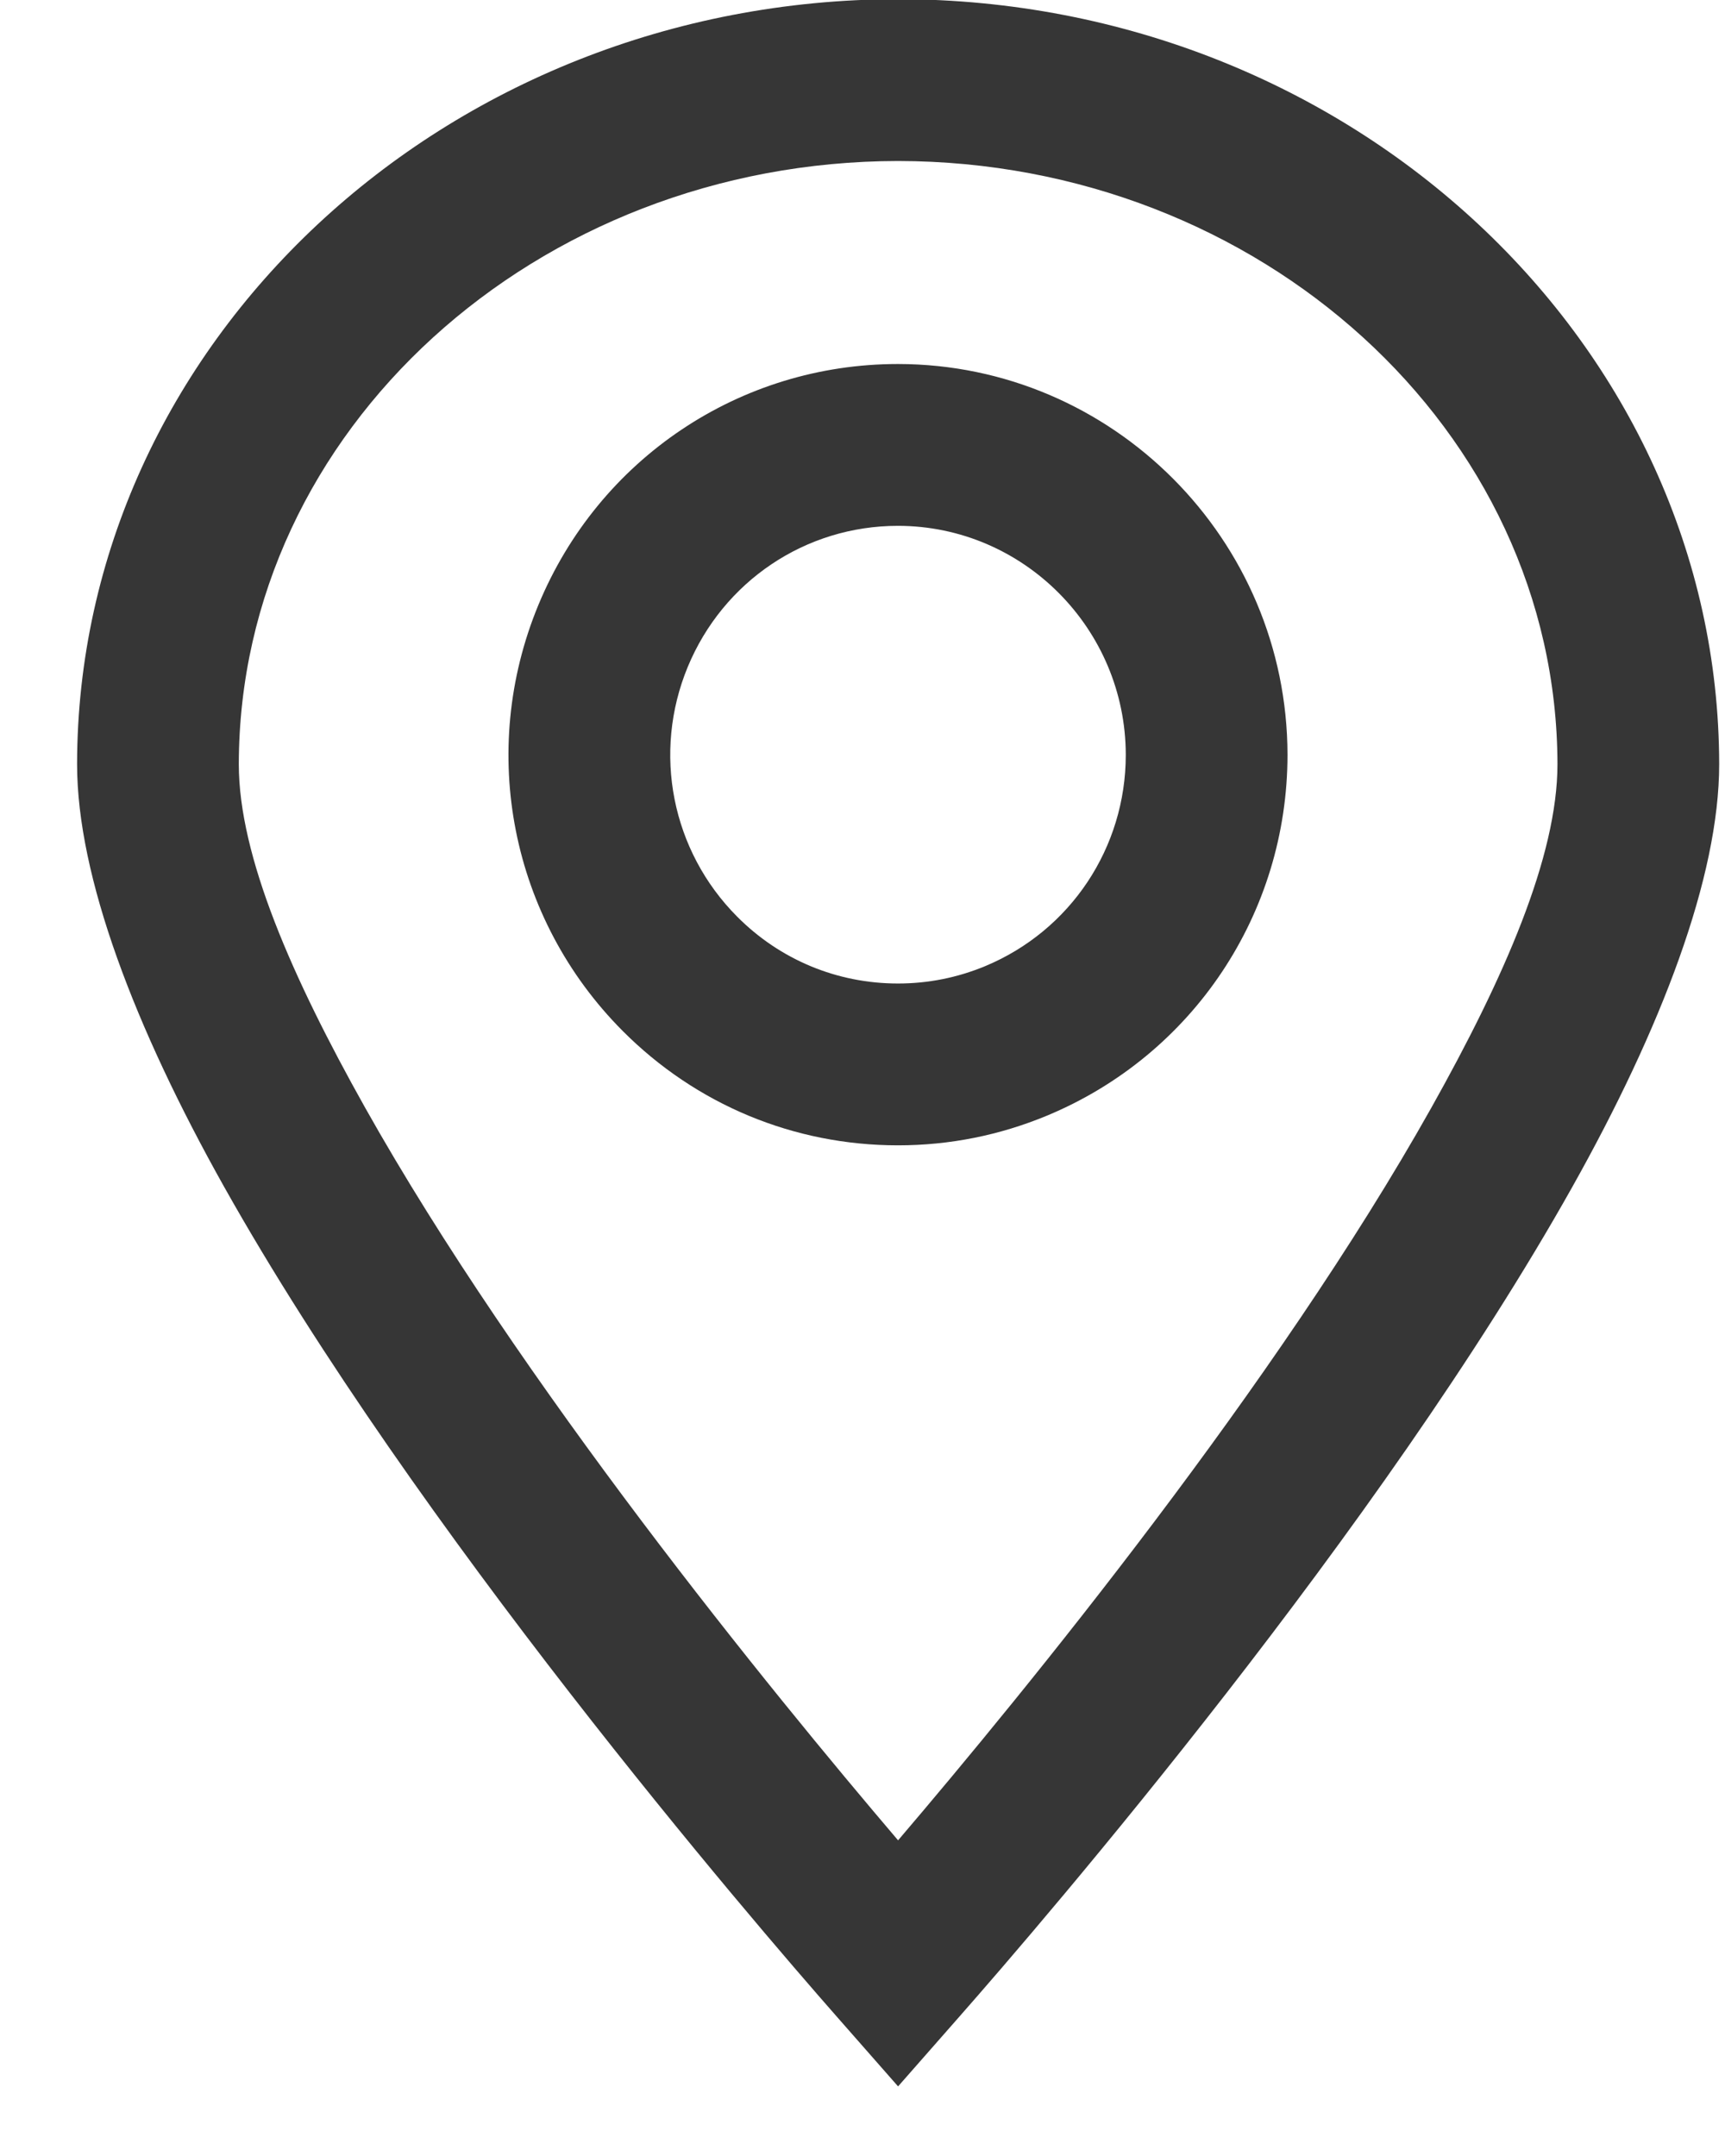<?xml version="1.0" encoding="UTF-8" standalone="no"?>
<!DOCTYPE svg PUBLIC "-//W3C//DTD SVG 1.1//EN" "http://www.w3.org/Graphics/SVG/1.1/DTD/svg11.dtd">
<svg width="100%" height="100%" viewBox="0 0 16 20" version="1.1" xmlns="http://www.w3.org/2000/svg" xmlns:xlink="http://www.w3.org/1999/xlink" xml:space="preserve" xmlns:serif="http://www.serif.com/" style="fill-rule:evenodd;clip-rule:evenodd;stroke-linejoin:round;stroke-miterlimit:2;">
    <g transform="matrix(1,0,0,1,-839,-26)">
        <g transform="matrix(1,0,0,1.59,-0.925,737.577)">
            <g transform="matrix(1,7.87737e-18,-1.25233e-17,-0.565,844.779,-440.937)">
                <path d="M3.478,7.915L3.474,7.915L3.474,7.915C2.01,7.915 0.7,6.938 0.139,5.425L0.139,5.425C-0.422,3.913 -0.115,2.188 0.92,1.03C1.602,0.267 2.51,-0.153 3.475,-0.153L3.475,-0.153C3.952,-0.153 4.417,-0.05 4.858,0.154C6.212,0.781 7.088,2.243 7.088,3.881L7.088,3.881C7.085,6.104 5.465,7.912 3.478,7.915L3.478,7.915ZM3.474,6.244L3.477,6.244C4.639,6.242 5.586,5.181 5.588,3.88C5.588,2.921 5.076,2.064 4.283,1.697C4.025,1.578 3.754,1.518 3.475,1.518C2.911,1.518 2.381,1.763 1.983,2.209C1.376,2.888 1.196,3.9 1.525,4.787C1.854,5.672 2.618,6.244 3.474,6.244Z" style="fill:rgb(54,54,54);"/>
            </g>
            <g transform="matrix(1,5.40606e-18,-8.59445e-18,-0.585,840.784,-435.617)">
                <path d="M7.472,20.377L7.471,20.377C3.26,20.372 -0.14,16.932 -0.144,12.748L-0.144,12.747C-0.144,11.626 0.392,10.12 1.218,8.536C3.001,5.12 6.092,1.248 6.908,0.25L7.471,-0.439L8.034,0.25C8.849,1.246 11.941,5.113 13.724,8.53C14.551,10.115 15.087,11.622 15.087,12.747L15.087,12.748C15.082,16.932 11.681,20.372 7.472,20.377ZM7.471,18.763C10.824,18.759 13.582,16.079 13.587,12.747C13.587,11.827 13.092,10.615 12.416,9.319C10.979,6.566 8.661,3.515 7.471,2.015C6.281,3.517 3.963,6.573 2.526,9.325C1.85,10.621 1.356,11.83 1.356,12.747C1.36,16.079 4.118,18.759 7.471,18.763Z" style="fill:rgb(54,54,54);"/>
            </g>
        </g>
    </g>
</svg>
